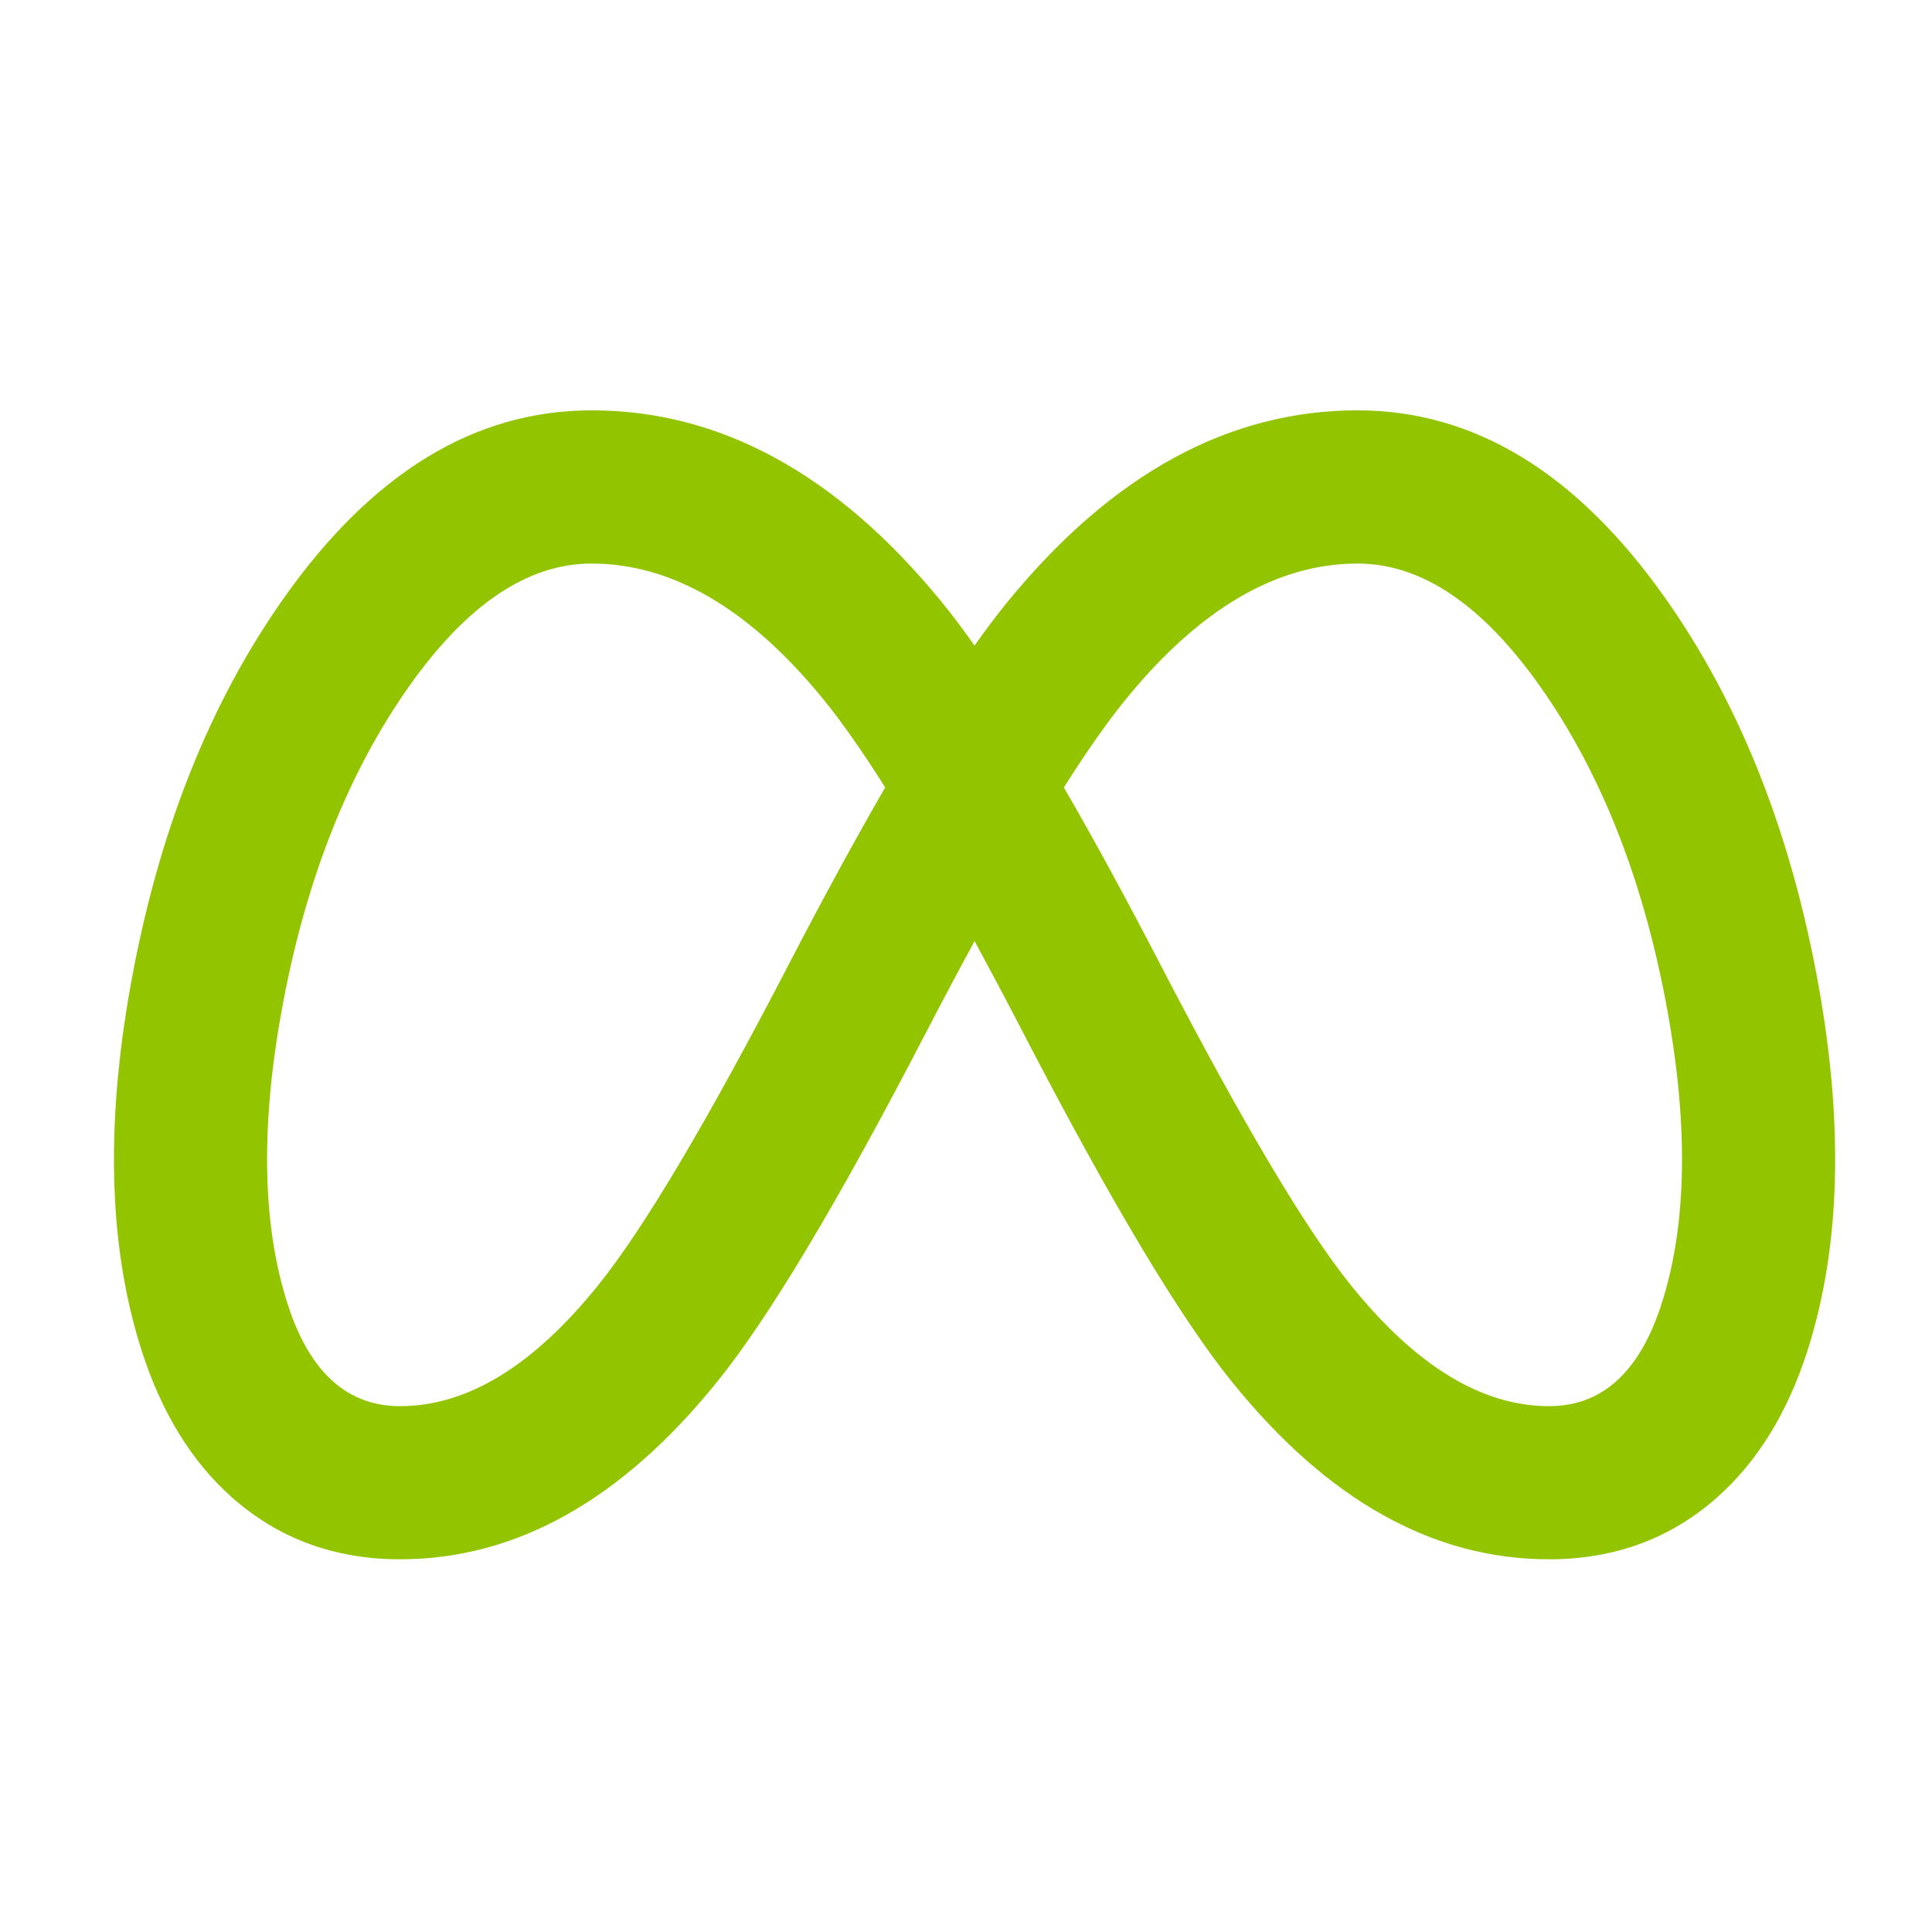 <svg width="23" height="23" viewBox="0 0 23 23" fill="none" xmlns="http://www.w3.org/2000/svg">
<path d="M19.781 15.521C19.52 16.333 19.074 16.74 18.441 16.74C17.64 16.74 16.854 16.26 16.081 15.299C15.544 14.633 14.791 13.365 13.822 11.498C13.406 10.696 13.021 9.988 12.665 9.374C12.948 8.928 13.199 8.571 13.421 8.302C14.294 7.24 15.207 6.709 16.161 6.709C16.922 6.709 17.648 7.198 18.337 8.175C19.045 9.179 19.541 10.42 19.825 11.896C20.104 13.349 20.09 14.557 19.781 15.521ZM11.602 11.204C11.793 11.556 11.994 11.934 12.203 12.338C13.228 14.313 14.047 15.682 14.66 16.443C15.798 17.857 17.058 18.563 18.441 18.563C19.221 18.563 19.889 18.317 20.444 17.824C20.923 17.399 21.281 16.817 21.518 16.078C21.921 14.818 21.954 13.31 21.616 11.552C21.282 9.818 20.686 8.342 19.827 7.124C18.775 5.631 17.553 4.885 16.161 4.885C14.633 4.885 13.25 5.638 12.012 7.143C11.883 7.3 11.746 7.481 11.602 7.685C11.457 7.481 11.321 7.3 11.191 7.143C9.954 5.638 8.571 4.885 7.042 4.885C5.651 4.885 4.429 5.631 3.376 7.124C2.517 8.342 1.921 9.818 1.588 11.552C1.25 13.31 1.282 14.818 1.686 16.078C1.923 16.817 2.281 17.399 2.759 17.824C3.314 18.317 3.982 18.563 4.763 18.563C6.145 18.563 7.405 17.857 8.543 16.443C9.156 15.682 9.975 14.313 11 12.338C11.21 11.934 11.41 11.556 11.602 11.204ZM10.538 9.374C10.183 9.988 9.797 10.696 9.381 11.498C8.412 13.365 7.659 14.633 7.122 15.299C6.35 16.26 5.563 16.74 4.763 16.74C4.13 16.74 3.683 16.333 3.423 15.521C3.114 14.557 3.099 13.349 3.378 11.896C3.662 10.42 4.159 9.179 4.867 8.175C5.556 7.198 6.281 6.709 7.042 6.709C7.996 6.709 8.91 7.24 9.783 8.302C10.004 8.571 10.256 8.928 10.538 9.374Z" fill="#93C400"/>
</svg>
